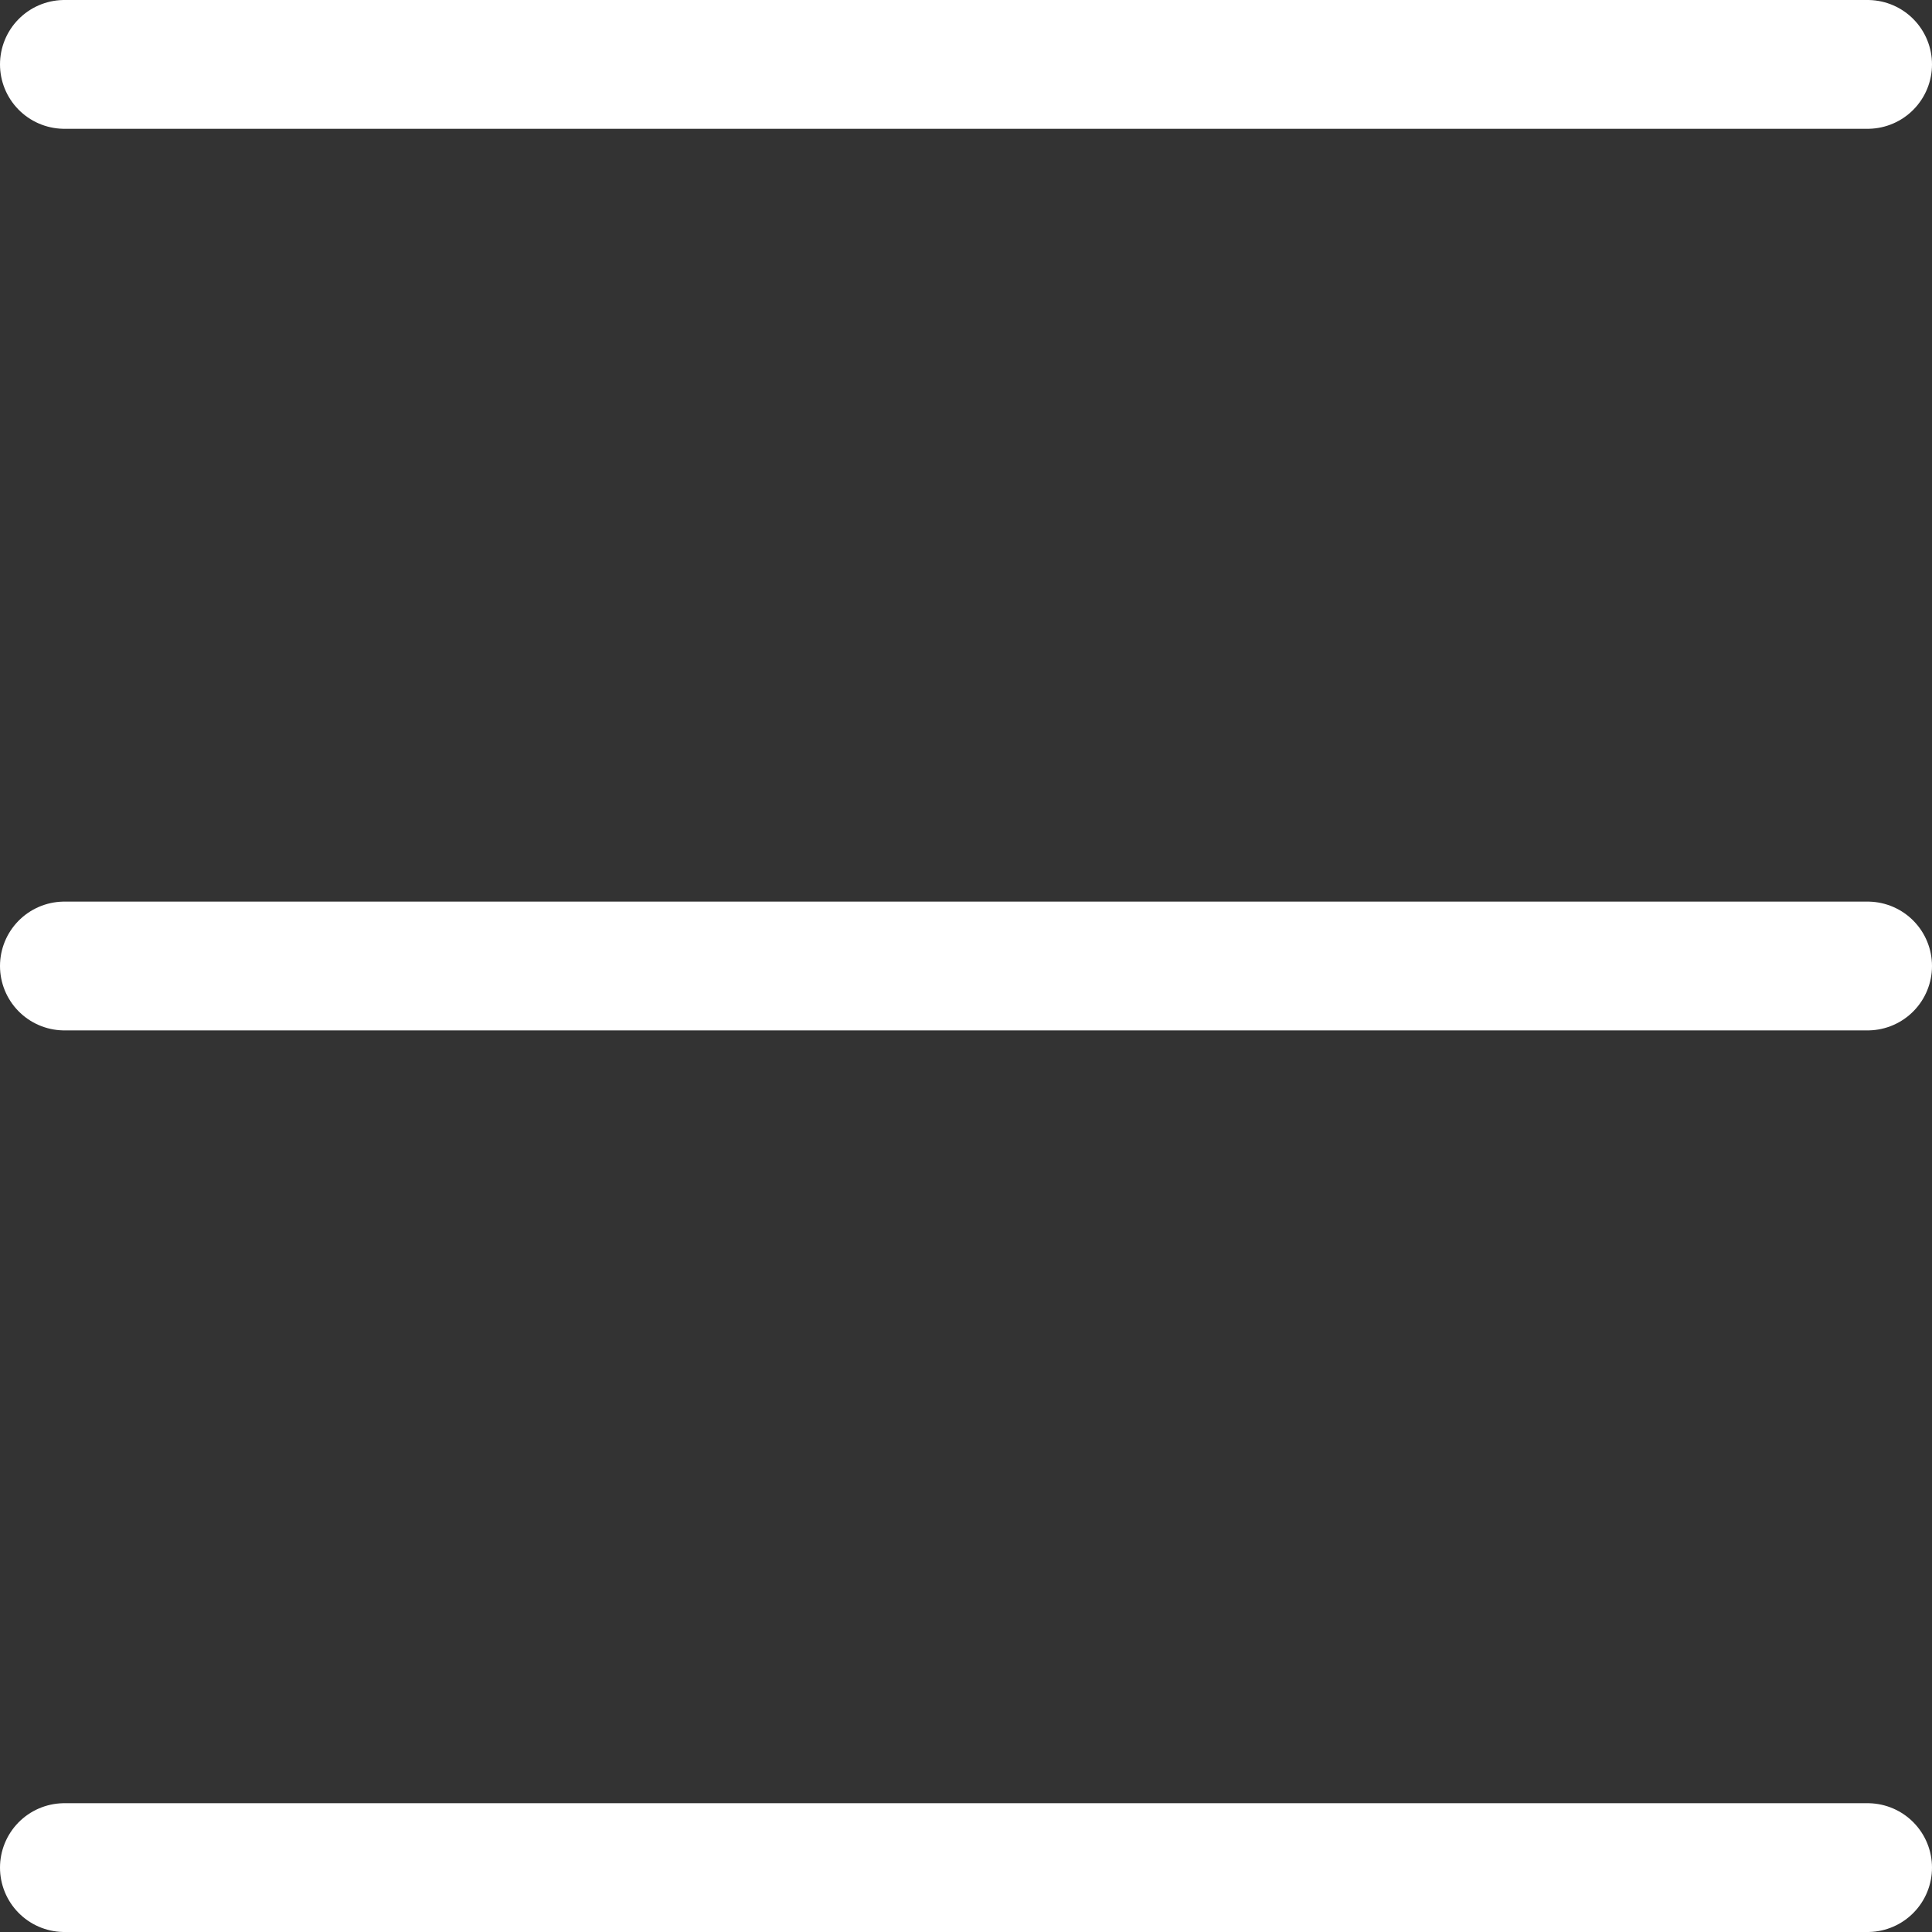 <?xml version="1.0" encoding="utf-8"?>
<!-- Generator: Adobe Illustrator 19.0.0, SVG Export Plug-In . SVG Version: 6.00 Build 0)  -->
<svg version="1.1" id="Layer_1" xmlns="http://www.w3.org/2000/svg" xmlns:xlink="http://www.w3.org/1999/xlink" x="0px" y="0px"
	 viewBox="4 -4 30 30" style="enable-background:new 4 -4 30 30;" xml:space="preserve">
<rect x="4" y="-4" width="30" height="30" fill="#333333" stroke="none"/>
<style type="text/css">
	.st0{fill:none;stroke:#FFFFFF;stroke-width:2;stroke-linecap:round;stroke-miterlimit:10;}
</style>
<line class="st0" x1="5" y1="-3" x2="33" y2="-3"/>
<line class="st0" x1="5" y1="11" x2="33" y2="11"/>
<line class="st0" x1="5" y1="25" x2="33" y2="25"/>
</svg>
